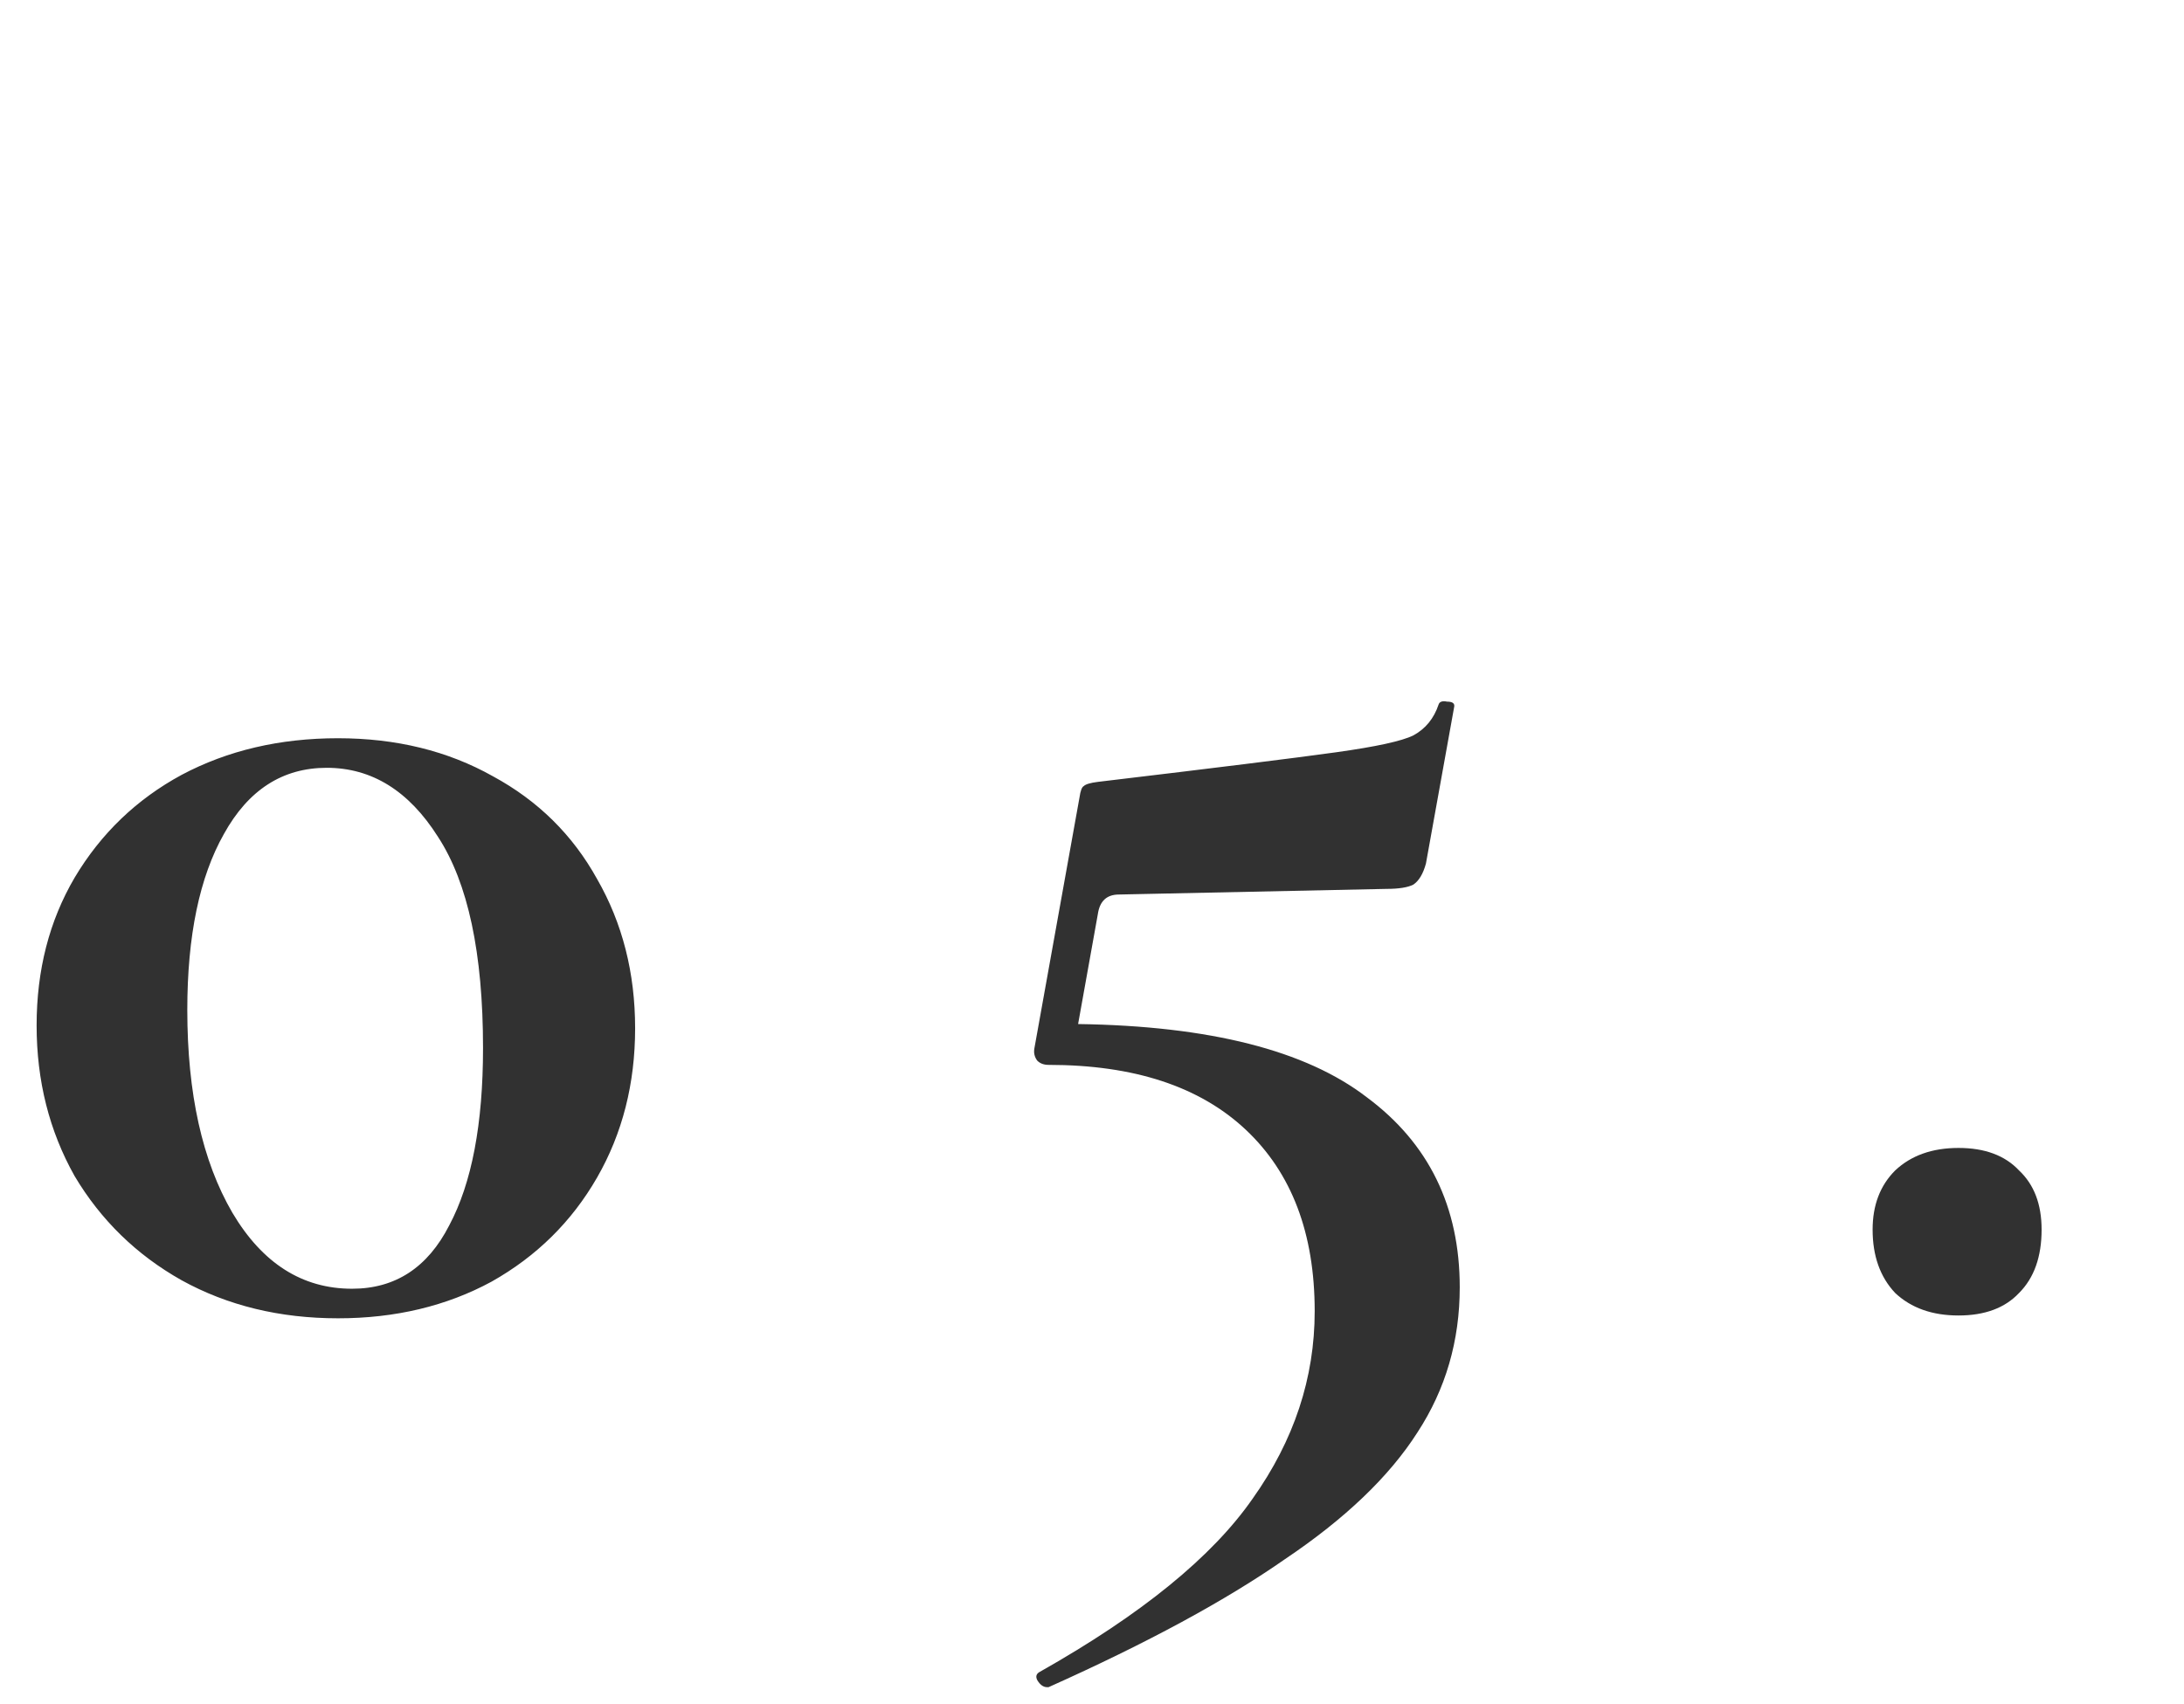 <?xml version="1.0" encoding="UTF-8"?> <svg xmlns="http://www.w3.org/2000/svg" width="519" height="405" viewBox="0 0 519 405" fill="none"><path d="M80.317 313.35C66.484 313.35 54.102 310.339 43.17 304.315C32.461 298.291 23.983 290.036 17.737 279.551C11.713 268.842 8.701 256.906 8.701 243.743C8.701 230.58 11.713 218.867 17.737 208.604C23.983 198.118 32.461 189.975 43.17 184.174C54.102 178.374 66.484 175.473 80.317 175.473C94.149 175.473 106.42 178.485 117.129 184.509C127.838 190.31 136.092 198.453 141.893 208.939C147.917 219.424 150.929 231.249 150.929 244.412C150.929 257.575 147.917 269.399 141.893 279.885C135.869 290.371 127.503 298.626 116.794 304.65C106.085 310.45 93.926 313.35 80.317 313.35ZM83.663 306.323C93.926 306.323 101.623 301.303 106.754 291.263C112.109 281.224 114.786 267.168 114.786 249.097C114.786 226.564 111.216 209.831 104.077 198.899C97.161 187.967 88.349 182.501 77.64 182.501C67.154 182.501 59.011 187.744 53.21 198.23C47.409 208.492 44.509 222.436 44.509 240.061C44.509 259.918 48.078 275.981 55.218 288.251C62.357 300.299 71.839 306.323 83.663 306.323ZM256.198 243.408C287.432 243.854 310.3 249.655 324.802 260.81C339.527 271.742 346.889 286.801 346.889 305.988C346.889 318.705 343.543 330.195 336.85 340.457C330.156 350.943 319.671 360.983 305.392 370.576C291.337 380.393 272.596 390.544 249.17 401.03H248.836C247.943 401.03 247.162 400.472 246.493 399.356C246.047 398.464 246.27 397.795 247.162 397.348C271.257 383.739 288.102 370.018 297.695 356.186C307.512 342.354 312.42 327.517 312.42 311.677C312.42 293.16 306.954 278.77 296.022 268.507C285.09 258.244 269.473 253.113 249.17 253.113C248.055 253.113 247.162 252.778 246.493 252.109C245.824 251.217 245.601 250.213 245.824 249.097L256.533 189.529C256.756 187.967 257.09 187.075 257.537 186.852C257.983 186.405 259.098 186.071 260.883 185.848C288.994 182.501 307.846 180.158 317.44 178.82C327.033 177.481 333.168 176.143 335.846 174.804C338.746 173.242 340.754 170.788 341.869 167.442C342.092 166.772 342.762 166.549 343.877 166.772C345.216 166.772 345.774 167.219 345.551 168.111L338.857 205.257C338.188 207.712 337.184 209.385 335.846 210.277C334.507 210.947 332.388 211.281 329.487 211.281L265.903 212.62C263.003 212.62 261.329 214.182 260.883 217.305L256.198 243.408ZM465.417 312.681C459.17 312.681 454.15 310.896 450.357 307.327C446.788 303.534 445.003 298.514 445.003 292.267C445.003 286.467 446.788 281.782 450.357 278.212C454.15 274.642 459.17 272.857 465.417 272.857C471.663 272.857 476.46 274.642 479.807 278.212C483.376 281.558 485.161 286.244 485.161 292.267C485.161 298.737 483.376 303.757 479.807 307.327C476.46 310.896 471.663 312.681 465.417 312.681Z" fill="#313131"></path></svg> 